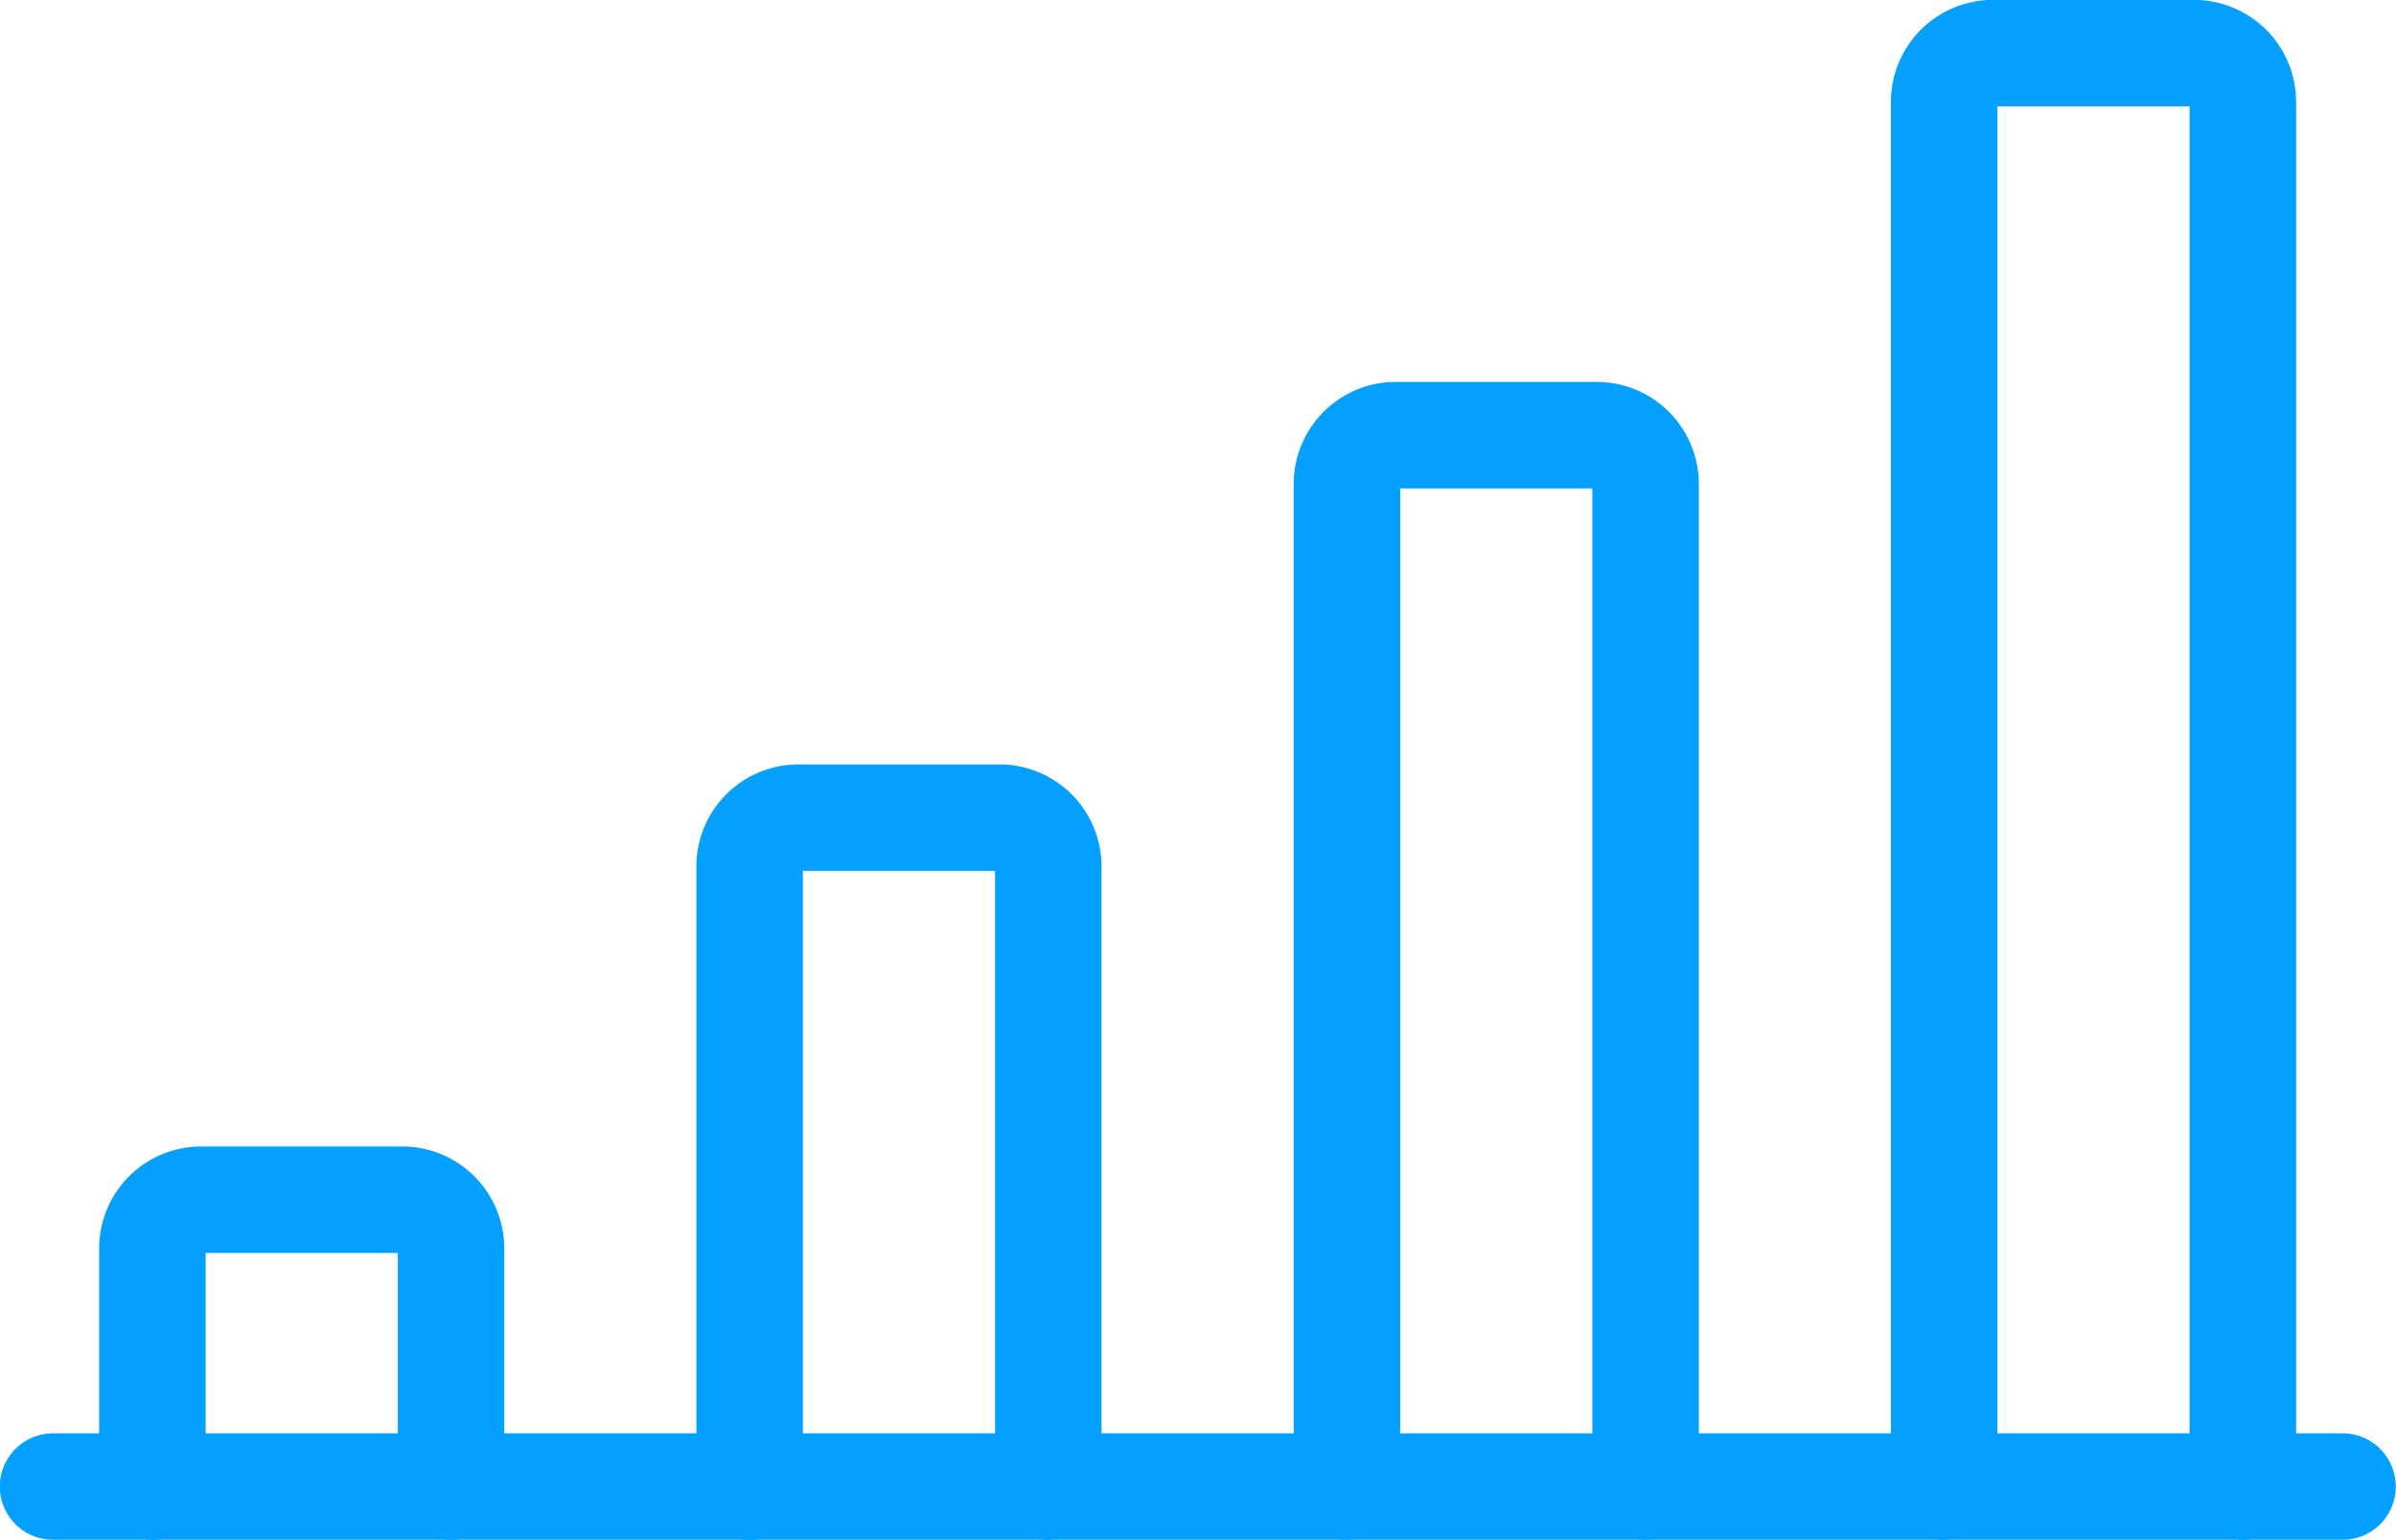 <svg xmlns="http://www.w3.org/2000/svg" width="45" height="28.921" viewBox="0 0 45 28.921"><defs><style>.a{fill:none;stroke:#03a0ff;stroke-linecap:round;stroke-linejoin:round;stroke-width:2px;}</style></defs><g transform="translate(1 1)"><g transform="translate(0 0)"><path class="a" d="M496.5,1518.32h43" transform="translate(-496.504 -1491.398)"/><path class="a" d="M503.109,1520.824v-4.487a.917.917,0,0,0-.935-.9h-3.739a.917.917,0,0,0-.935.9v4.487" transform="translate(-495.638 -1493.903)"/><path class="a" d="M509.109,1524.163V1512.5a.917.917,0,0,0-.935-.9h-3.739a.917.917,0,0,0-.935.9v11.666" transform="translate(-490.421 -1497.242)"/><path class="a" d="M515.109,1527.5v-18.845a.917.917,0,0,0-.935-.9h-3.739a.917.917,0,0,0-.935.9V1527.5" transform="translate(-485.203 -1500.581)"/><path class="a" d="M521.109,1530.842v-26.024a.917.917,0,0,0-.935-.9h-3.739a.917.917,0,0,0-.935.9v26.024" transform="translate(-479.986 -1503.92)"/></g></g></svg>
